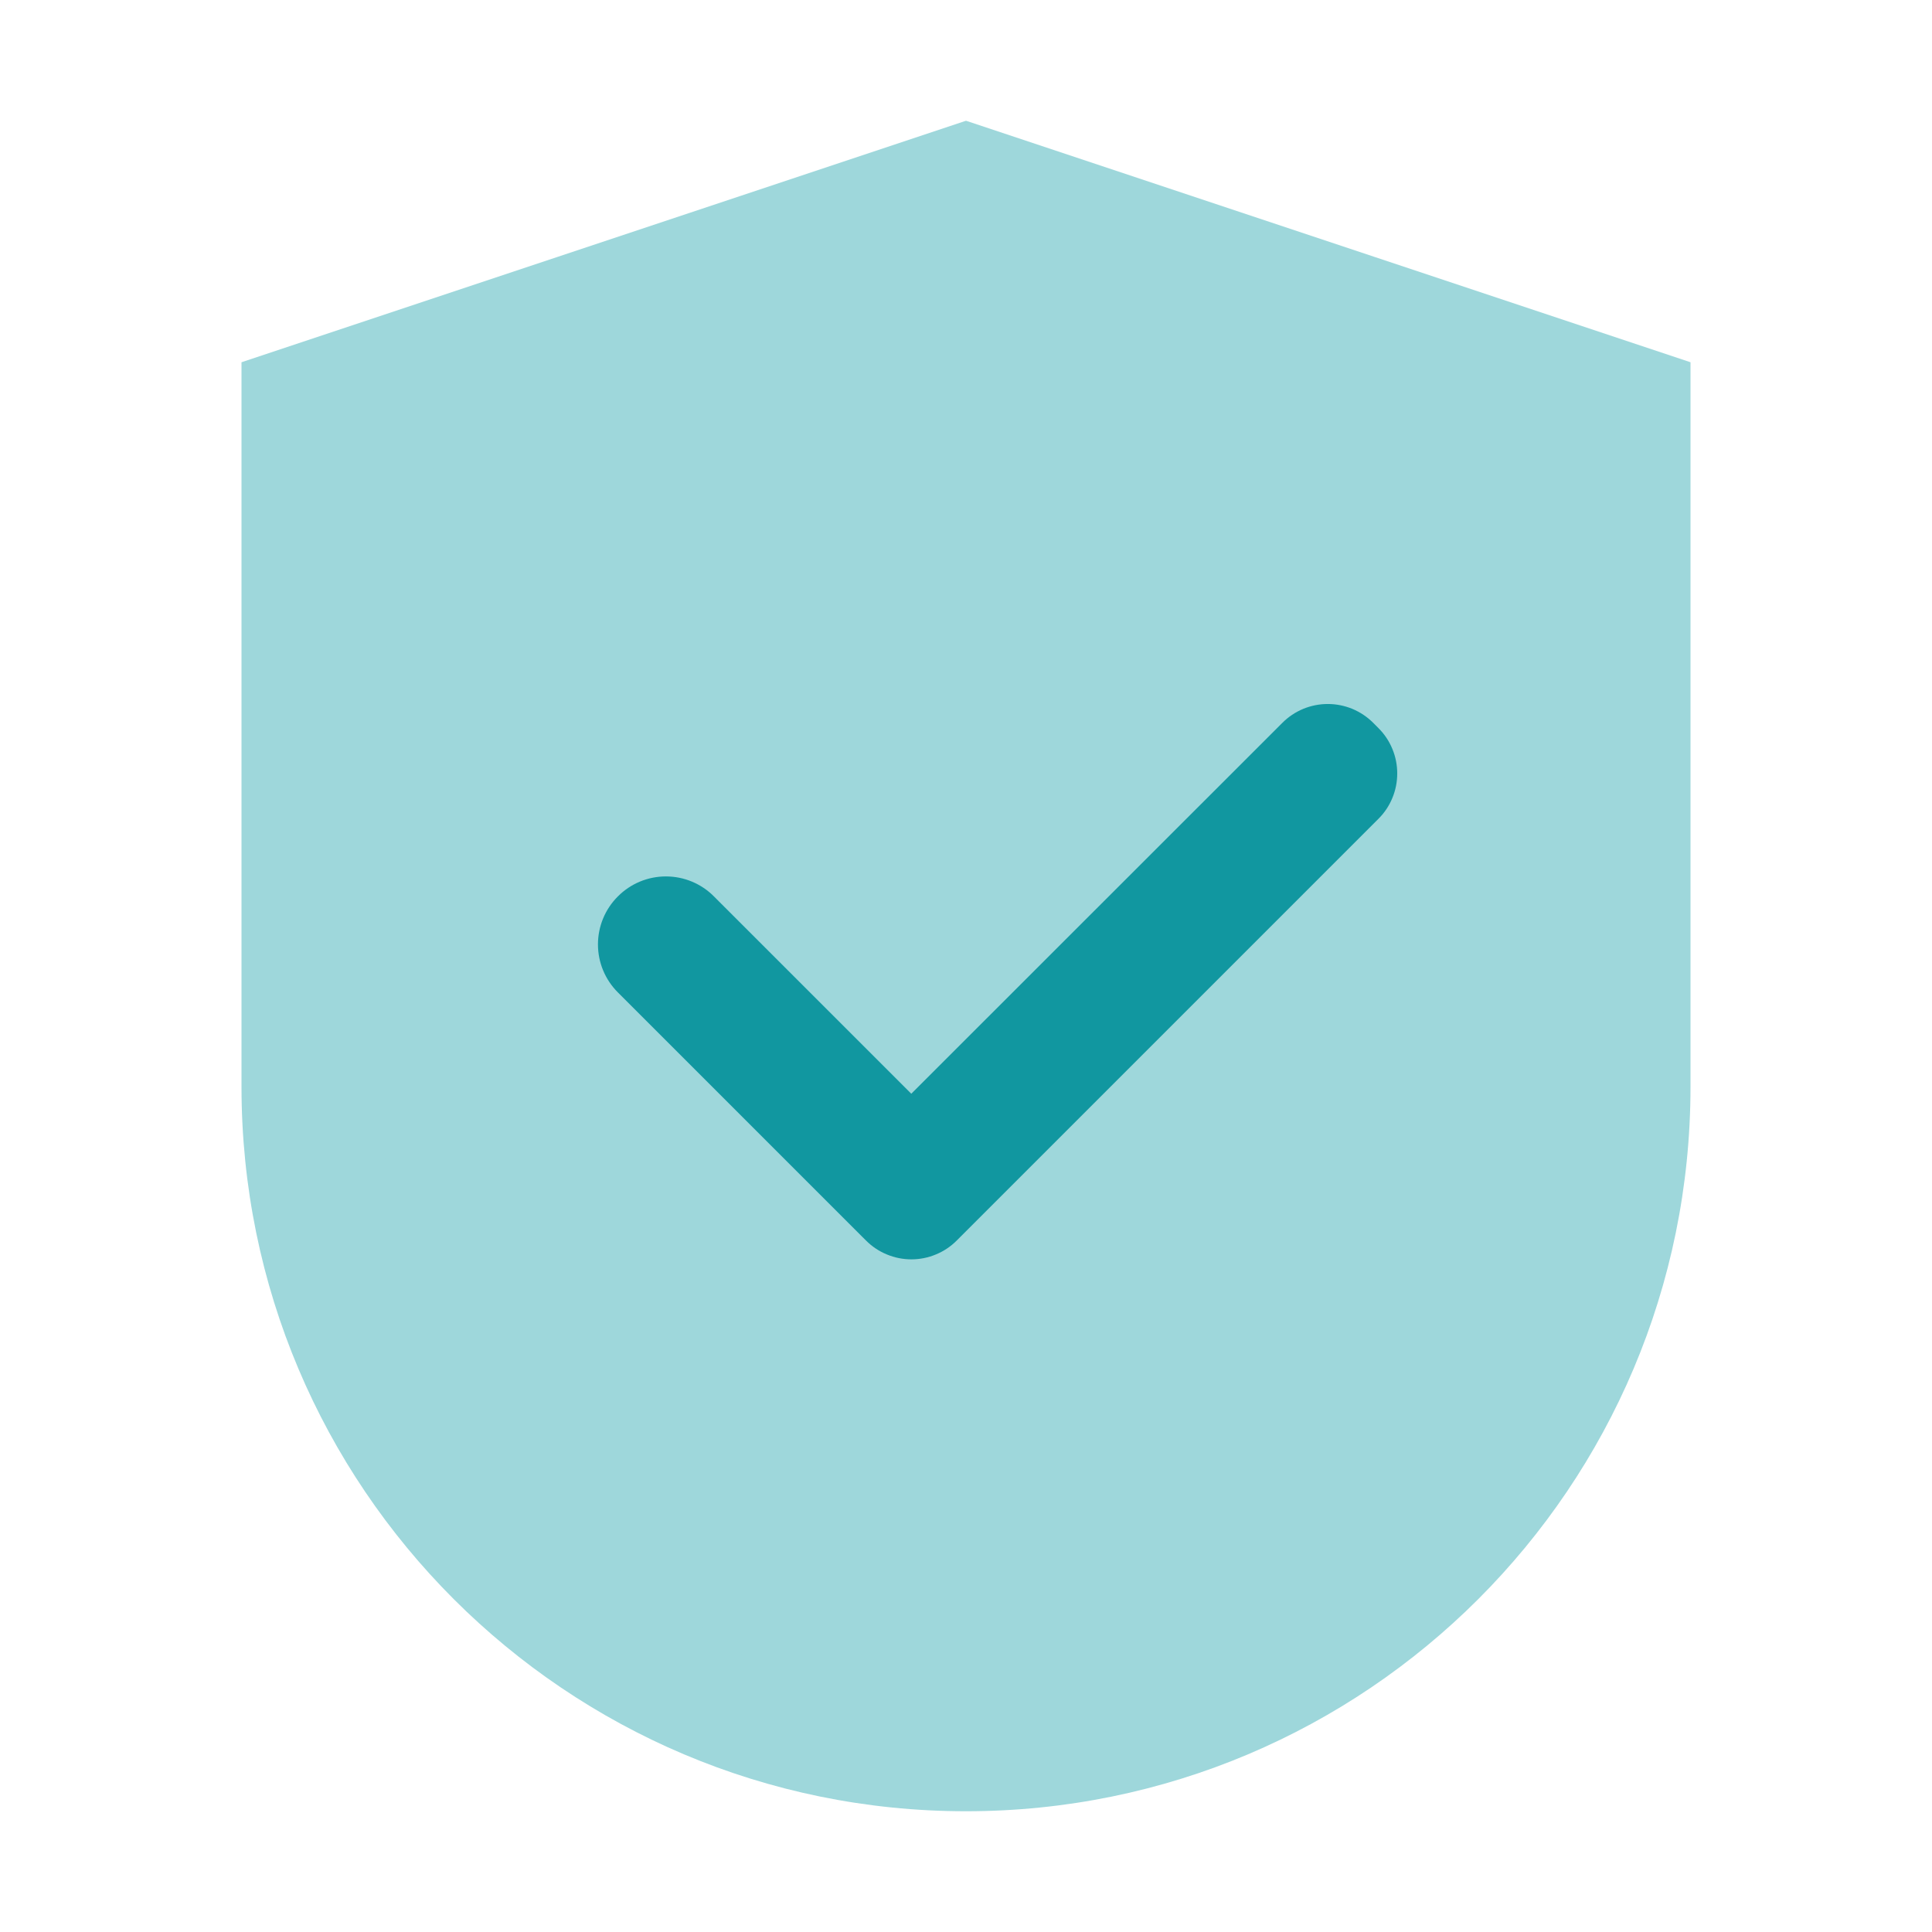 <?xml version="1.0" encoding="UTF-8"?>
<svg xmlns="http://www.w3.org/2000/svg" width="44" height="44" viewBox="0 0 44 44" fill="none">
  <g id="ant-design:safety-outlined">
    <path id="Vector" d="M22 2.75L5.5 8.25V24.75C5.5 33.864 12.886 41.25 22 41.25C31.114 41.25 38.5 33.864 38.5 24.75V8.25L22 2.75ZM35.406 24.75C35.406 32.154 29.404 38.156 22 38.156C14.597 38.156 8.594 32.154 8.594 24.75V10.57L22 5.844L35.406 10.57V24.75Z" fill="#9ED7DB"></path>
    <path id="Vector 11" d="M22 5.596C22 5.596 8.298 10.421 8.684 10.807C9.07 11.193 7.873 17.06 7.719 17.368C7.526 17.754 7.14 22 7.14 22.386C7.14 22.772 8.684 27.982 9.07 28.754C9.456 29.526 11.772 34.351 11.965 34.737C12.119 35.046 16.017 37.696 17.947 38.982L27.403 37.438L32.228 35.316L35.895 27.982L36.281 10.807L22 5.596Z" fill="#9ED7DB" stroke="#9ED7DB"></path>
    <path id="Vector_2" d="M16.259 20.415C16.116 20.27 15.945 20.156 15.758 20.078C15.57 20 15.369 19.96 15.166 19.96C14.962 19.96 14.761 20 14.573 20.078C14.386 20.156 14.216 20.27 14.072 20.415C13.928 20.558 13.814 20.728 13.736 20.916C13.658 21.104 13.618 21.305 13.618 21.508C13.618 21.711 13.658 21.913 13.736 22.1C13.814 22.288 13.928 22.458 14.072 22.602L19.632 28.162L19.723 28.252C19.858 28.388 20.019 28.496 20.197 28.569C20.374 28.643 20.564 28.681 20.756 28.681C20.948 28.681 21.138 28.643 21.315 28.569C21.493 28.496 21.654 28.388 21.789 28.252L31.393 18.648C31.529 18.513 31.637 18.352 31.71 18.174C31.784 17.997 31.821 17.807 31.821 17.615C31.821 17.423 31.784 17.233 31.71 17.056C31.637 16.878 31.529 16.717 31.393 16.582L31.273 16.461C31.137 16.326 30.976 16.218 30.799 16.144C30.621 16.071 30.431 16.033 30.239 16.033C30.047 16.033 29.857 16.071 29.68 16.144C29.502 16.218 29.341 16.326 29.206 16.461L20.754 24.909L16.259 20.415Z" fill="#1197A0"></path>
  </g>
</svg>
